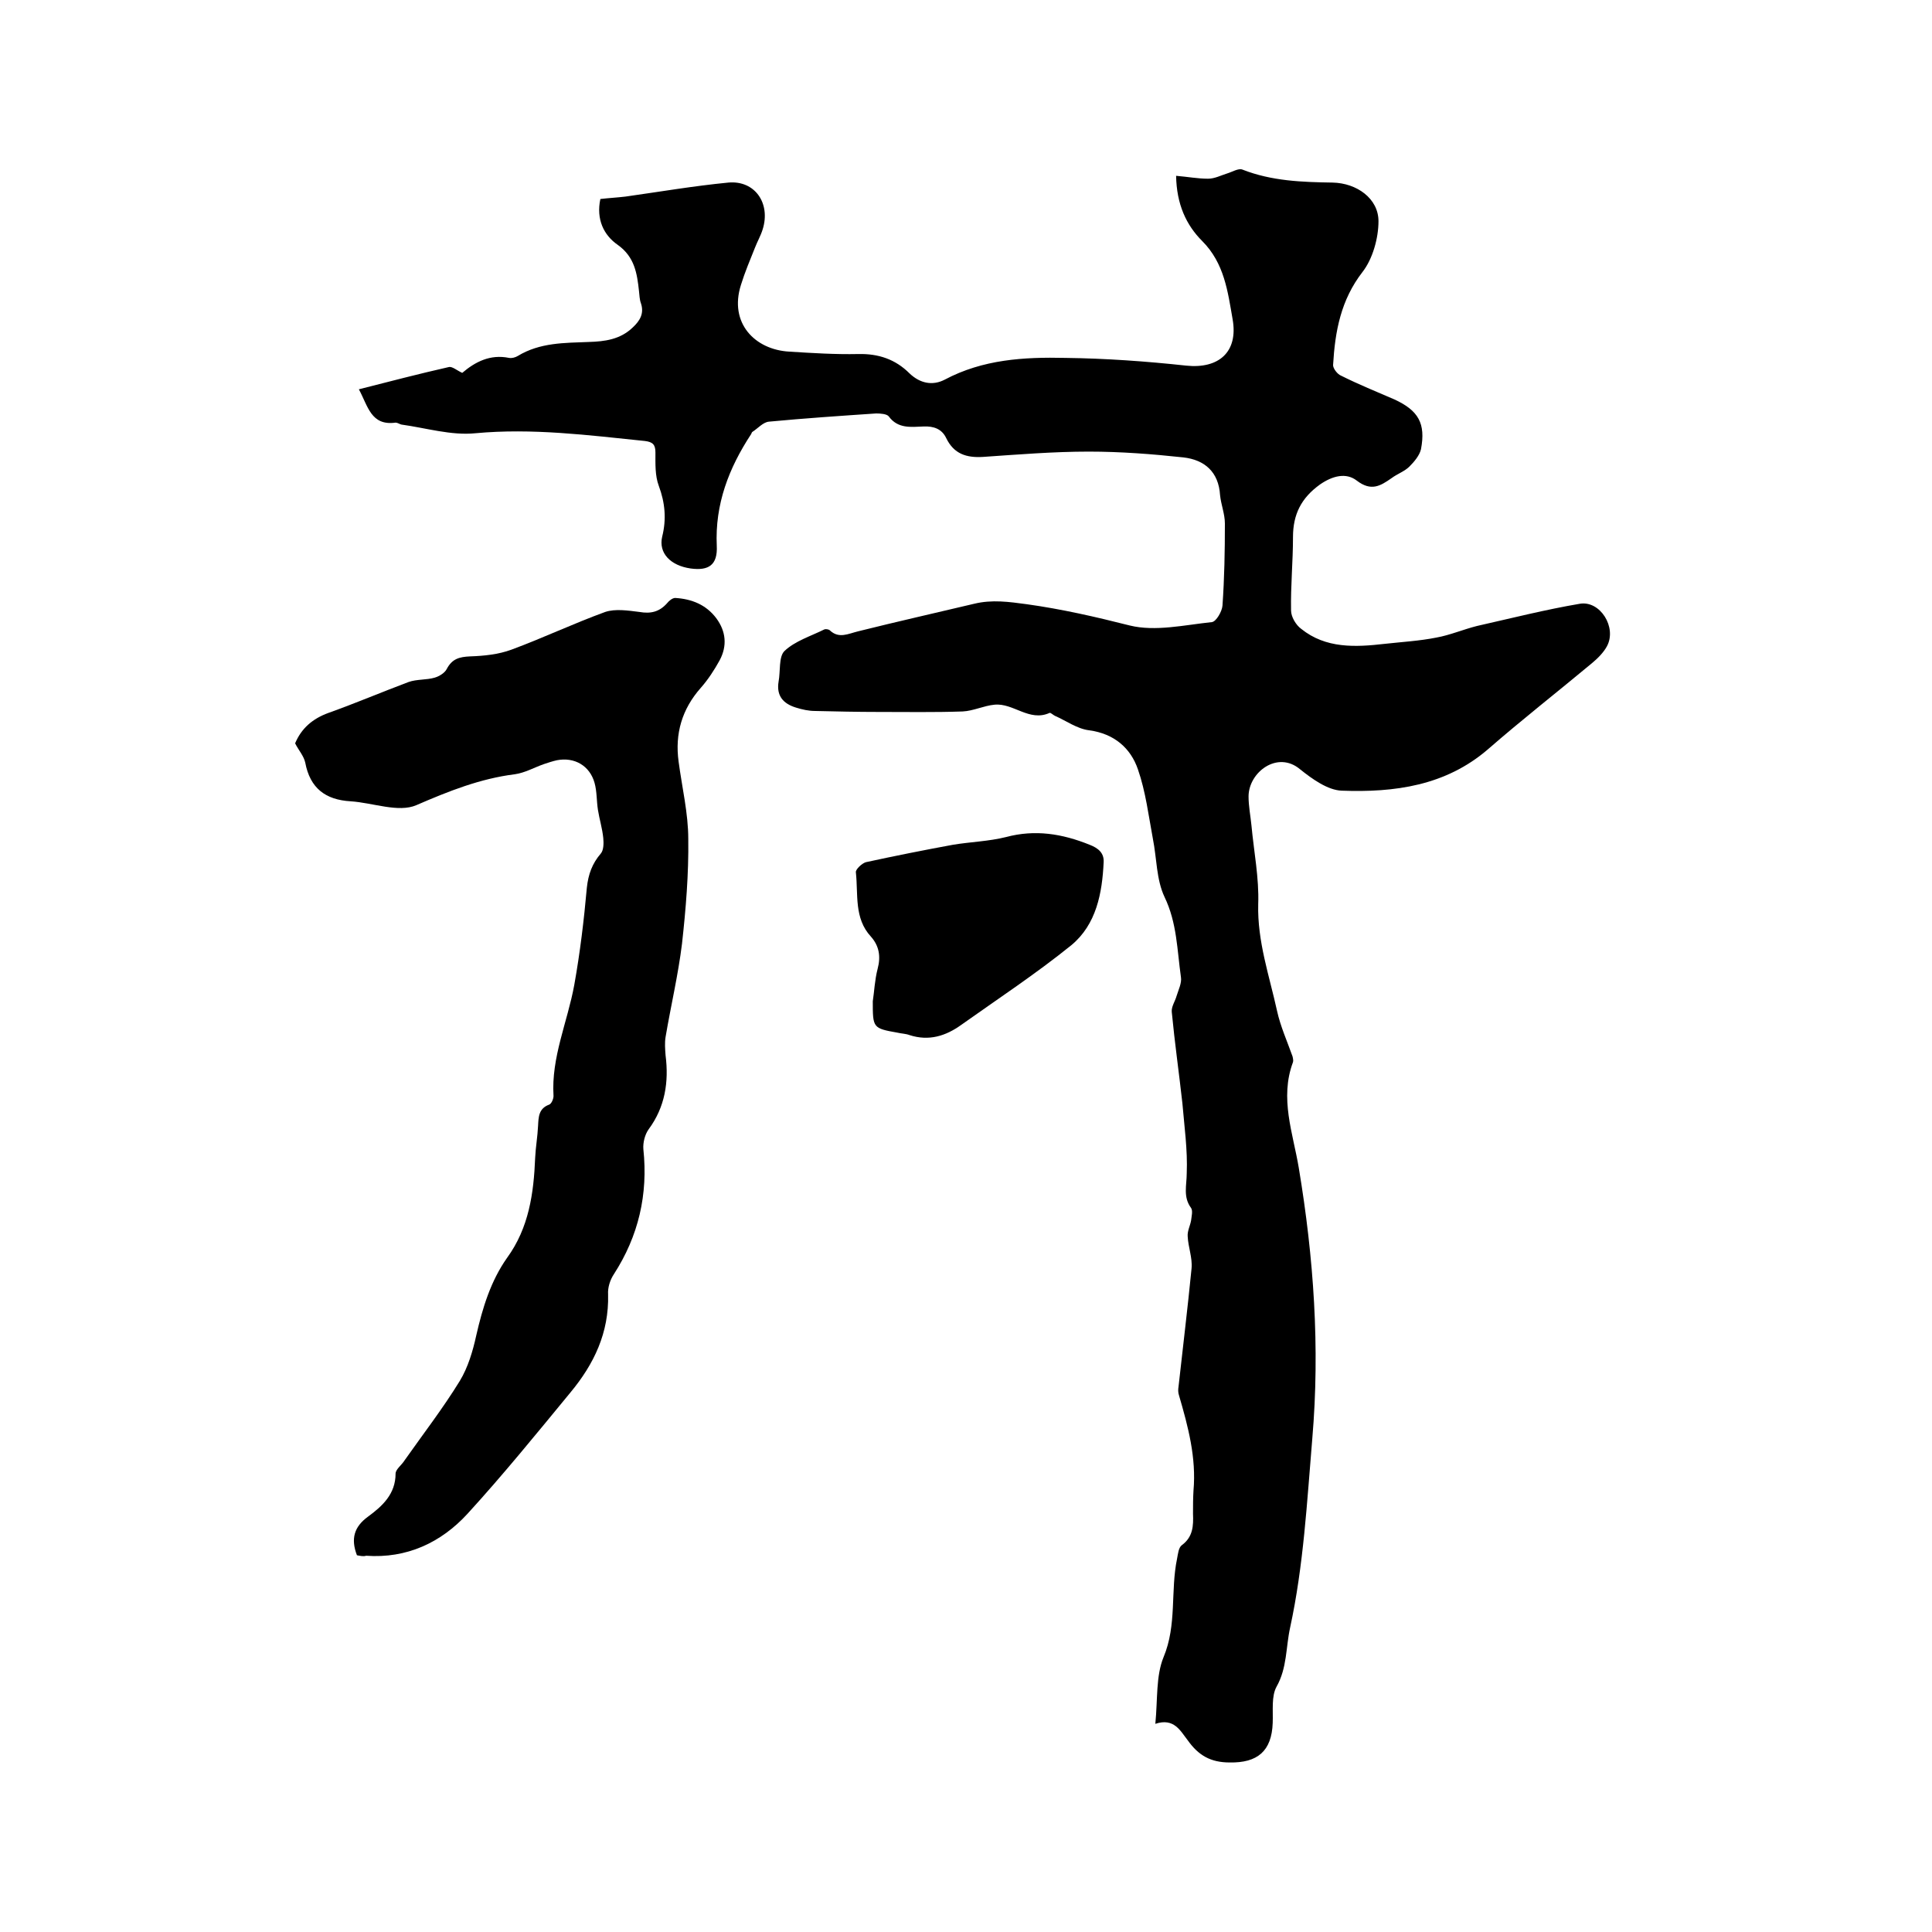<svg enable-background="new 0 0 400 400" viewBox="0 0 400 400" xmlns="http://www.w3.org/2000/svg"><path d="m239.2 356.9c.5-5.1.1-9.9 1.7-13.8 2.8-6.7 1.4-13.7 2.8-20.4.2-1 .3-2.3 1-2.8 2.3-1.7 2.4-4 2.3-6.5 0-1.6 0-3.2.1-4.8.6-6.8-1.1-13.2-3-19.7-.2-.6-.2-1.2-.1-1.8.9-8.2 1.9-16.3 2.7-24.5.2-2.2-.7-4.4-.8-6.6-.1-1.1.5-2.2.7-3.3.1-.9.4-2 0-2.6-1.7-2.3-.9-4.7-.9-7.2.2-4.8-.5-9.7-.9-14.5-.7-6.3-1.6-12.6-2.2-18.9-.1-1.1.7-2.2 1-3.3.4-1.3 1.1-2.7.9-3.9-.8-5.6-.8-11.2-3.4-16.6-1.7-3.6-1.6-8-2.4-12-.9-4.8-1.5-9.8-3.1-14.4-1.5-4.4-4.9-7.4-10.1-8.1-2.5-.3-4.8-2-7.1-3-.4-.2-.9-.7-1.1-.6-4.2 1.9-7.5-2.1-11.4-1.7-2.2.2-4.4 1.3-6.6 1.4-5.8.2-11.6.1-17.5.1-4.3 0-8.7-.1-13-.2-1.4 0-2.7-.3-4-.7-2.6-.8-4.1-2.4-3.6-5.4.4-2.1 0-5.1 1.2-6.3 2.2-2.1 5.5-3.1 8.3-4.5.3-.1.9 0 1.1.2 1.9 1.8 3.8.7 5.9.2 8-2 16-3.8 24-5.7 3.7-.9 7.2-.4 10.9.1 7.2 1 14.2 2.6 21.3 4.4 5.3 1.3 11.3-.1 17-.7.9-.1 2.1-2.2 2.2-3.4.4-5.7.5-11.3.5-17 0-2-.8-3.9-1-5.9-.3-4.8-3.2-7.3-7.6-7.8-6.5-.7-13-1.2-19.6-1.2-7.3 0-14.6.6-21.9 1.1-3.4.2-6-.6-7.6-3.9-.9-1.9-2.6-2.5-4.7-2.4-2.6.1-5.3.5-7.2-2.1-.4-.5-1.7-.6-2.6-.6-7.4.5-14.8 1-22.2 1.7-1.2.1-2.3 1.4-3.4 2.1-.2.1-.2.4-.3.5-4.6 7-7.5 14.5-7.1 23.1.2 4-1.7 5.2-5.4 4.7-4.2-.6-6.7-3.2-5.9-6.6.9-3.6.6-7-.7-10.5-.8-2.1-.7-4.6-.7-6.9 0-1.6-.5-2.2-2.2-2.4-11.7-1.2-23.3-2.7-35.1-1.6-5 .5-10.2-1.1-15.3-1.8-.4-.1-.8-.4-1.2-.4-5.1.7-5.7-3.4-7.6-6.9 6.3-1.6 12.4-3.2 18.6-4.6.7-.2 1.7.7 2.8 1.2 2.7-2.3 5.8-3.9 9.7-3.1.6.1 1.3-.1 1.8-.4 4.6-2.8 9.7-2.7 14.7-2.9 3.3-.1 6.5-.5 9.1-3 1.5-1.4 2.4-2.9 1.7-5-.3-.8-.3-1.7-.4-2.5-.4-3.7-.9-7.1-4.4-9.6-2.9-2-4.5-5.3-3.6-9.5 1.7-.2 3.5-.3 5.2-.5 7.1-1 14.1-2.2 21.3-2.9 5.5-.5 8.8 4.3 7.1 9.7-.4 1.3-1.1 2.5-1.6 3.8-1 2.5-2.1 5.1-2.9 7.7-2.5 7.9 2.9 13.4 10 13.8 4.8.3 9.5.6 14.3.5 4.2-.1 7.7 1.1 10.6 4 2.2 2.1 4.8 2.6 7.3 1.3 7.9-4.2 16.4-4.7 25-4.5 8.3.1 16.7.7 25 1.6 6.7.7 10.8-2.8 9.6-9.6-1-5.7-1.7-11.6-6.3-16.2-3.3-3.3-5.3-7.6-5.4-13.5 2.4.2 4.5.6 6.6.6 1.4 0 2.7-.7 4-1.1 1-.3 2.3-1.1 3.1-.8 6.1 2.4 12.4 2.6 18.7 2.7 5 .1 9.5 3.3 9.5 8 0 3.5-1.2 7.8-3.3 10.5-4.5 5.8-5.7 12.3-6.1 19.3 0 .7.9 1.9 1.7 2.2 3.6 1.8 7.3 3.3 11 4.9 5 2.3 6.5 5 5.5 10.3-.3 1.3-1.4 2.6-2.4 3.6s-2.5 1.5-3.7 2.4c-2.3 1.6-4.2 2.8-7.2.5-2.2-1.7-5-1-7.6.8-3.9 2.8-5.6 6.2-5.6 10.9 0 5.1-.5 10.1-.4 15.2 0 1.3 1 3 2.1 3.8 5.1 4.1 11.2 3.8 17.3 3.1 3.6-.4 7.2-.6 10.7-1.3 2.8-.5 5.6-1.7 8.4-2.4 7.1-1.6 14.2-3.4 21.3-4.6 4.2-.7 7.7 4.9 5.6 8.8-.7 1.3-1.9 2.5-3.1 3.5-7.2 6-14.5 11.7-21.5 17.8-8.8 7.6-19.4 9-30.3 8.6-2.9-.1-6.1-2.4-8.6-4.4-4.7-4-10.7.6-10.7 5.6 0 2 .4 4 .6 6 .5 5.4 1.6 10.9 1.4 16.3-.2 7.7 2.3 14.8 3.9 22.1.7 3.2 2.1 6.3 3.2 9.4.1.4.2.9.1 1.2-2.8 7.5 0 14.7 1.2 21.9 3.1 18.6 4.4 37.2 2.8 56-1.1 13.1-1.8 26.3-4.6 39.2-.9 4.1-.6 8.3-2.8 12.2-1.1 2-.7 4.9-.8 7.5-.2 5.9-3.2 8.3-8.9 8.2-4 0-6.5-1.5-8.7-4.6-1.5-1.9-2.8-4.7-6.7-3.4z"/><path d="m73.9 322c-1.3-3.4-.6-5.9 2.3-8 3-2.2 5.7-4.7 5.7-8.9 0-.9 1.3-1.8 1.9-2.8 3.8-5.4 7.9-10.7 11.4-16.4 1.7-2.8 2.7-6.2 3.4-9.4 1.3-5.7 3-11.3 6.4-16.1 4.5-6.2 5.5-13.3 5.8-20.7.1-2.2.5-4.4.6-6.6.1-1.8.1-3.6 2.3-4.4.5-.2.9-1.2.9-1.8-.5-8 2.9-15.3 4.3-23 1.2-6.7 2-13.4 2.6-20.1.3-2.8 1.1-5 2.9-7.1.6-.7.6-2.2.5-3.2-.2-2-.8-3.9-1.1-5.8s-.2-3.8-.7-5.6c-1-3.6-4.2-5.4-7.8-4.7-.9.2-1.8.5-2.7.8-2 .7-3.9 1.8-6 2.1-7.2.9-13.7 3.5-20.4 6.4-3.7 1.6-9-.5-13.6-.8-5.2-.3-8.4-2.7-9.4-8-.3-1.4-1.4-2.6-2.1-4 1.3-3.1 3.6-5.1 6.9-6.3 5.6-2 11-4.3 16.6-6.4 1.7-.6 3.7-.4 5.4-.9 1-.3 2.1-1 2.5-1.8 1.1-2.1 2.6-2.5 4.8-2.6 2.9-.1 5.9-.4 8.6-1.4 6.5-2.4 12.8-5.4 19.4-7.8 2.1-.7 4.7-.3 7.1 0 2.3.4 4.1 0 5.7-1.8.4-.5 1.1-1.1 1.7-1.1 3.4.2 6.4 1.4 8.5 4.2 2 2.7 2.3 5.7.7 8.7-1.1 2-2.4 4-3.9 5.7-3.9 4.4-5.4 9.5-4.6 15.3.7 5.3 2 10.7 2 16 .1 7.2-.5 14.5-1.3 21.7-.8 6.5-2.3 12.8-3.4 19.3-.2 1.2-.1 2.5 0 3.8.7 5.5-.1 10.7-3.5 15.3-.8 1.1-1.2 2.8-1.1 4.1 1 9.4-1 18-6.1 25.9-.8 1.2-1.3 2.8-1.2 4.2.2 7.9-2.9 14.4-7.8 20.3-7 8.5-13.9 17-21.3 25.1-5.5 6-12.6 9.3-21 8.7-.6.2-1.3 0-1.9-.1z"/><path d="m180.7 207.3c.3-1.9.4-4.4 1-6.7.7-2.6.3-4.8-1.4-6.7-3.5-3.8-2.6-8.7-3.1-13.3-.1-.6 1.3-1.9 2.1-2.1 6-1.3 12-2.5 18-3.6 3.6-.6 7.4-.7 11-1.6 6-1.6 11.6-.7 17.3 1.6 1.8.7 3 1.7 2.9 3.6-.3 6.4-1.5 12.9-6.7 17.2-7.3 5.9-15.2 11.1-22.8 16.5-3.2 2.3-6.7 3.4-10.7 2.1-.8-.3-1.7-.3-2.5-.5-5.1-.9-5.1-1-5.1-6.5z"/></svg>